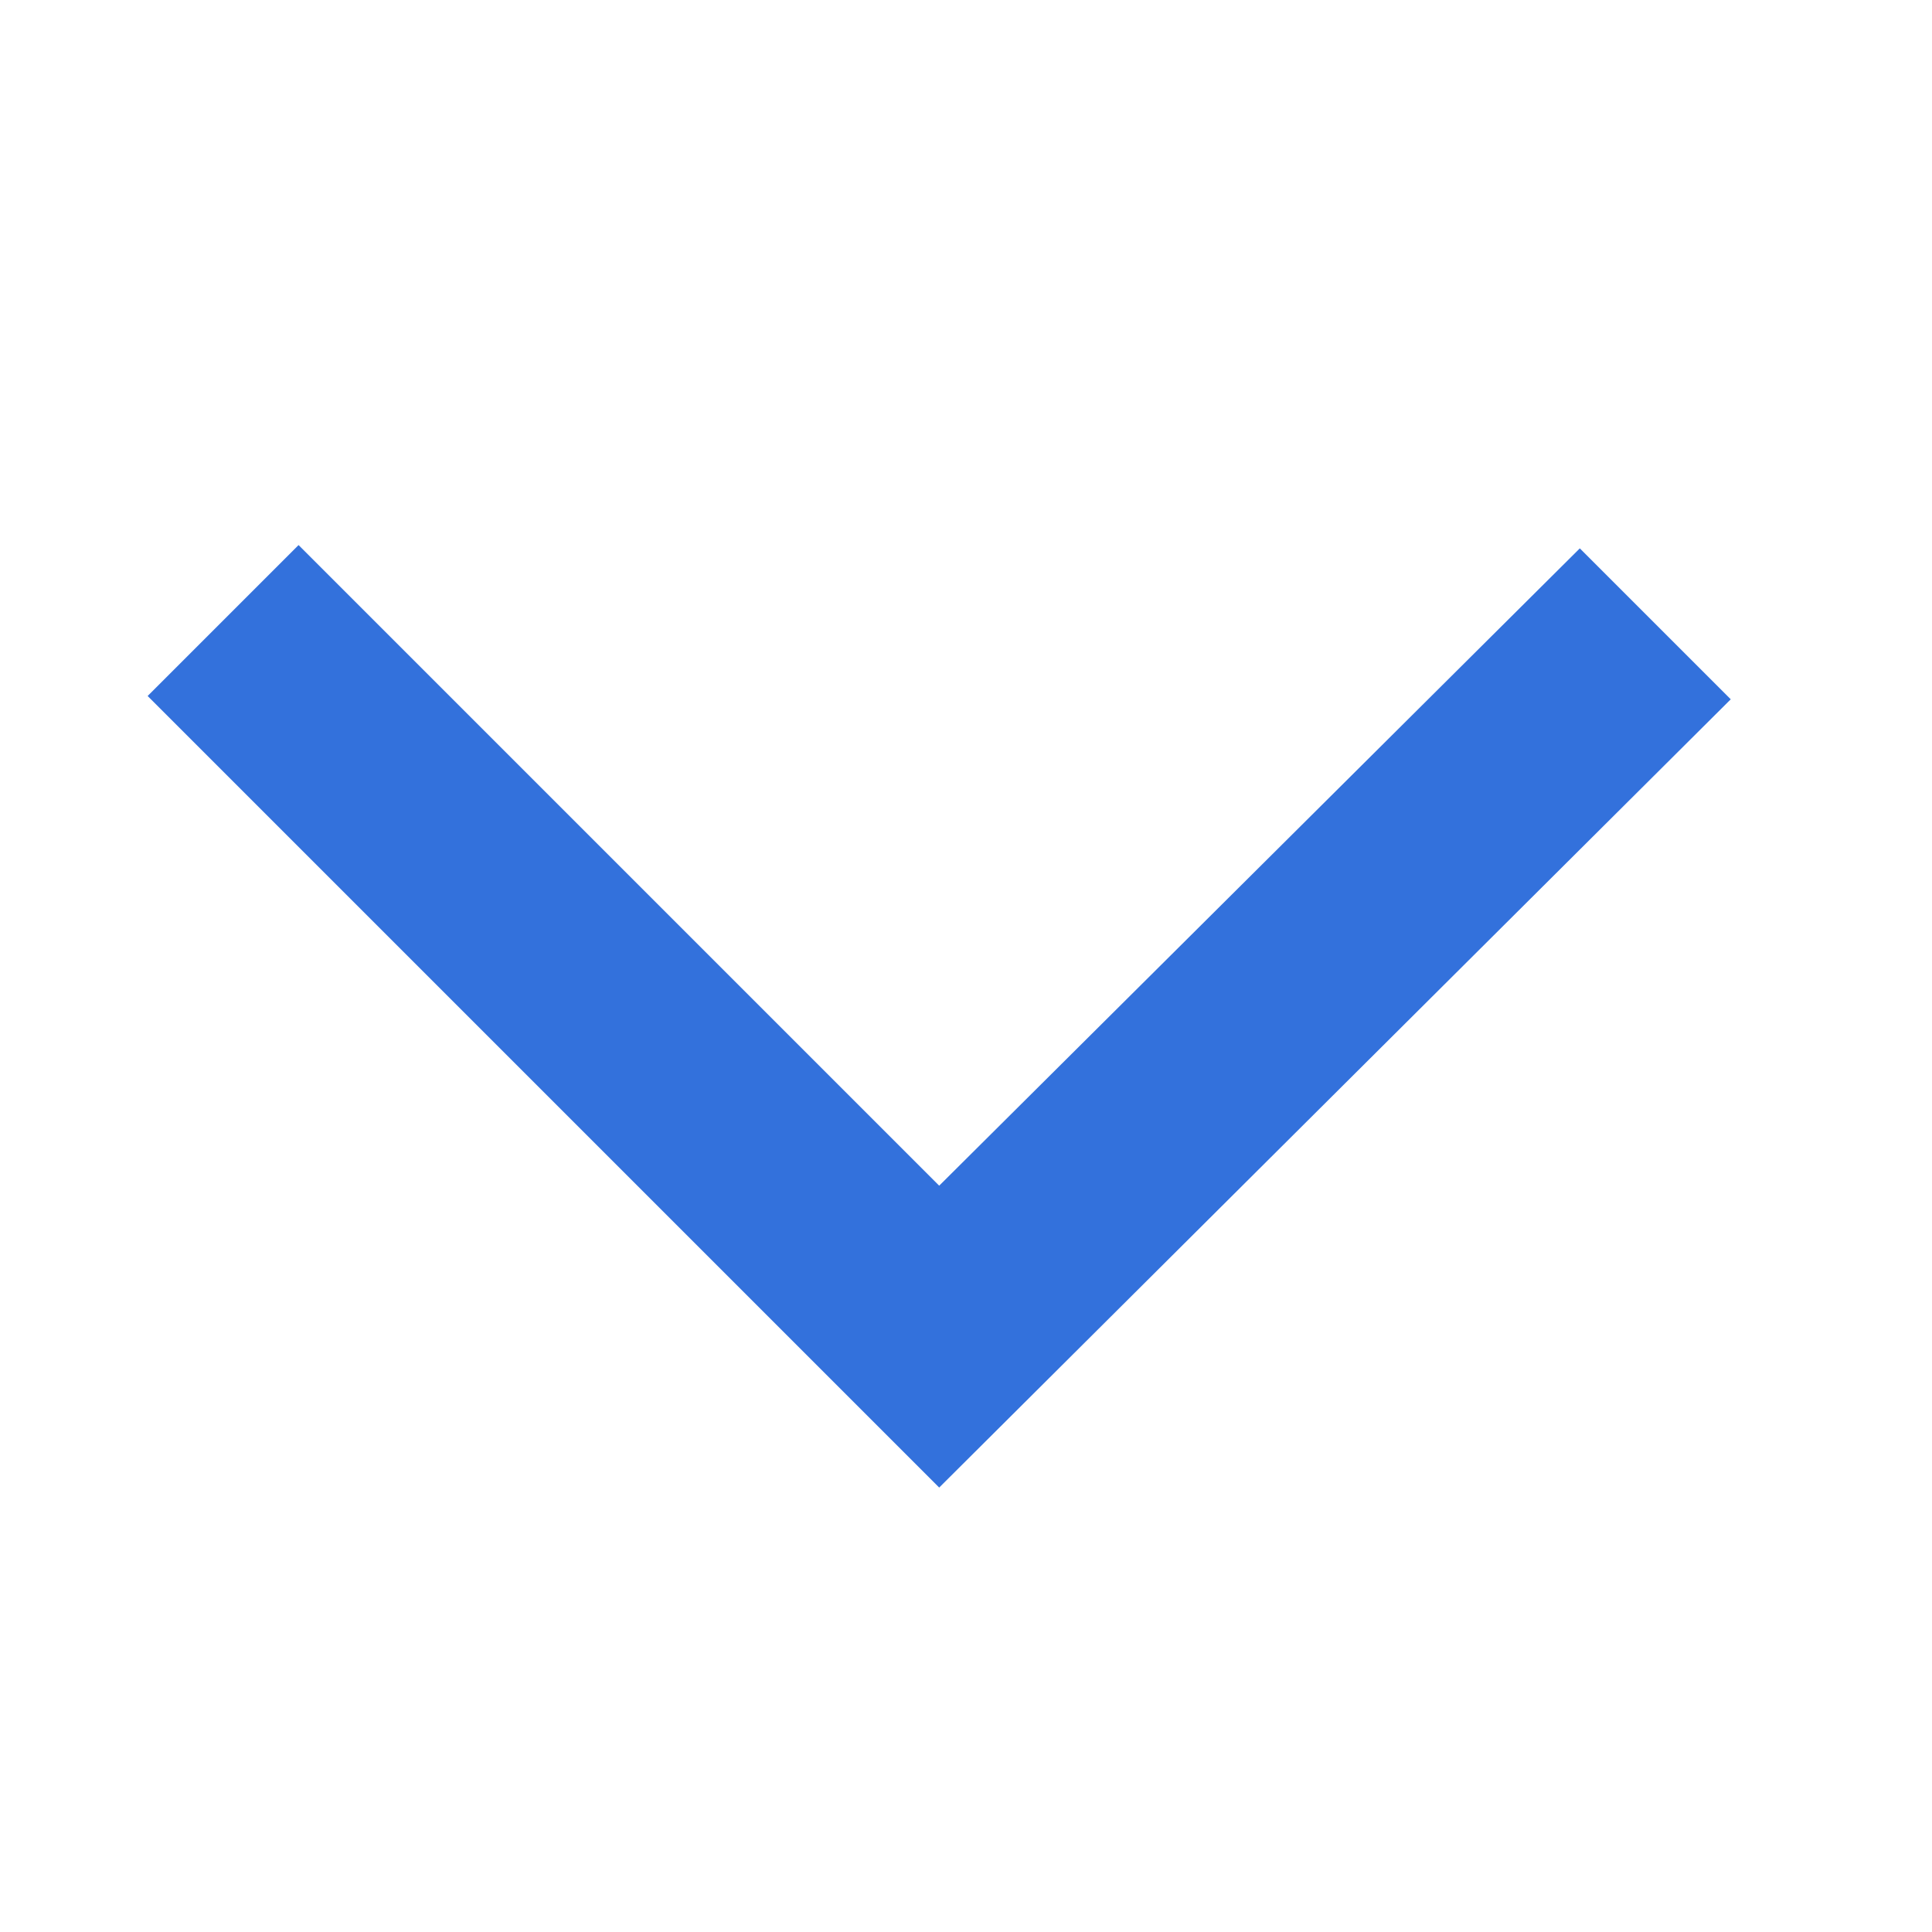 <svg id="BT-Expandir" xmlns="http://www.w3.org/2000/svg" width="24" height="24" viewBox="0 0 24 24">
  <rect id="Retângulo_31" data-name="Retângulo 31" width="24" height="24" fill="#fff" opacity="0"/>
  <path id="expand_more_FILL1_wght400_GRAD-25_opsz40" d="M20,25.5l-9.833-9.833,1.875-1.875L20,21.75l7.958-7.917,1.875,1.875Z" transform="translate(-8.333 -7.021)" fill="#3371DC"/>
</svg>
